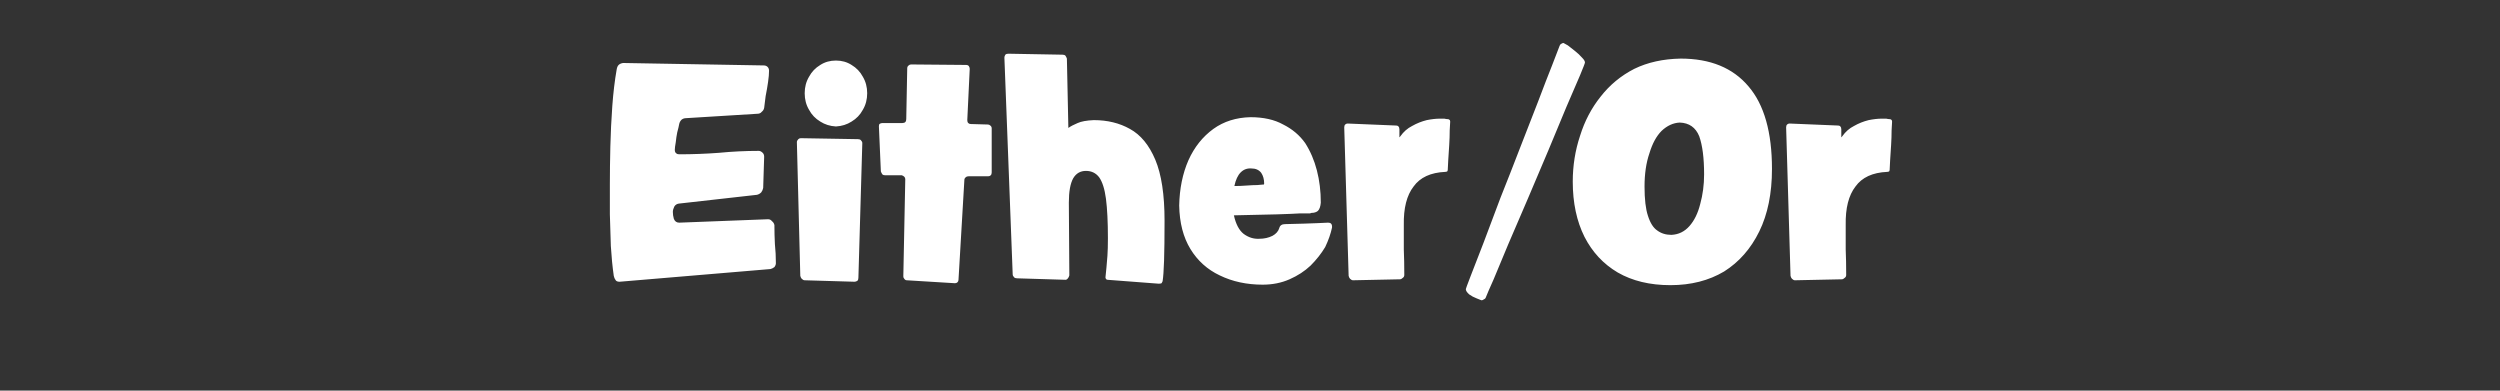 
<svg xmlns="http://www.w3.org/2000/svg" version="1.1" xmlns:xlink="http://www.w3.org/1999/xlink" preserveAspectRatio="none" x="0px" y="0px" width="256px" height="40px" viewBox="0 0 256 40">
<rect x="0" y="0" width="256" height="40" fill="#333333" stroke="none"/>
<defs>
<g id="Layer1_0_FILL">
<path fill="#FFFFFF" stroke="none" d="
M 193.65 12.25
Q 193.6 12.2 193.5 12.2 193.35 12.2 193.15 12.15 192.95 12.15 192.7 12.15 192.1 12.15 191.35 12.3 190.55 12.5 189.85 12.9 189.15 13.25 188.65 13.95 188.6 14 188.6 14.05 188.55 14.05 188.55 14
L 188.55 13.25
Q 188.55 13.05 188.45 12.95 188.4 12.85 188.1 12.85
L 183.25 12.65
Q 183.1 12.65 183 12.75 182.9 12.85 182.9 13.05
L 183.35 28.25
Q 183.4 28.45 183.5 28.55 183.65 28.7 183.8 28.7
L 188.6 28.6
Q 188.75 28.6 188.9 28.45 189.05 28.35 189.05 28.15 189.05 26.7 189 25.55 189 24.4 189 23.75 189 23.1 189 23.05 188.95 20.45 190 19.1 191 17.7 193.25 17.6 193.35 17.6 193.45 17.55 193.5 17.45 193.5 17.4 193.5 17.1 193.55 16.4 193.6 15.7 193.65 14.85 193.7 14.05 193.7 13.35 193.75 12.7 193.75 12.45 193.75 12.3 193.65 12.25
M 167.35 7.05
Q 165.3 8.1 163.9 9.9 162.5 11.65 161.8 13.9 161.05 16.15 161.05 18.6 161.05 21.85 162.25 24.25 163.45 26.6 165.65 27.9 167.9 29.2 171.05 29.2 174.2 29.2 176.55 27.8 178.85 26.35 180.15 23.7 181.45 21.05 181.45 17.3 181.45 11.65 179.05 8.85 176.65 6 172.1 6 169.4 6.05 167.35 7.05
M 170.15 13.4
Q 171 12.6 172 12.55 173.45 12.6 174 13.95 174.5 15.35 174.5 17.85 174.5 19.45 174.1 20.9 173.75 22.3 173 23.15 172.25 24 171.15 24.05 170.3 24.05 169.7 23.6 169.1 23.2 168.75 22.1 168.4 21.05 168.4 19.1 168.4 17.15 168.9 15.7 169.35 14.2 170.15 13.4
M 162.3 6.4
Q 162.3 6.2 162 5.9 161.7 5.55 161.25 5.2 160.85 4.9 160.55 4.65 160.2 4.45 160.1 4.4 160 4.4 159.85 4.5 159.75 4.55 159.7 4.7 159.55 5.1 158.95 6.65 158.35 8.15 157.5 10.4 156.65 12.6 155.65 15.15 154.65 17.75 153.65 20.25 152.7 22.8 151.9 24.9 151.1 26.95 150.6 28.25 150.1 29.55 150.1 29.6 150.1 29.85 150.45 30.15 150.8 30.4 151.2 30.55 151.55 30.7 151.7 30.75 151.85 30.75 151.95 30.65 152.1 30.6 152.15 30.45 152.3 30.05 152.95 28.6 153.55 27.15 154.45 25 155.4 22.8 156.45 20.35 157.5 17.85 158.55 15.4 159.55 13 160.4 10.95 161.25 8.95 161.8 7.7 162.3 6.5 162.3 6.4
M 148.4 12.25
Q 148.35 12.2 148.25 12.2 148.1 12.2 147.9 12.15 147.7 12.15 147.45 12.15 146.85 12.15 146.1 12.3 145.3 12.5 144.6 12.9 143.9 13.25 143.4 13.95 143.35 14 143.35 14.05 143.3 14.05 143.3 14
L 143.3 13.25
Q 143.3 13.05 143.2 12.95 143.15 12.85 142.85 12.85
L 138 12.65
Q 137.85 12.65 137.75 12.75 137.65 12.85 137.65 13.05
L 138.1 28.25
Q 138.15 28.45 138.25 28.55 138.4 28.7 138.55 28.7
L 143.35 28.6
Q 143.5 28.6 143.65 28.45 143.8 28.35 143.8 28.15 143.8 26.7 143.75 25.55 143.75 24.4 143.75 23.75 143.75 23.1 143.75 23.05 143.7 20.45 144.75 19.1 145.75 17.7 148 17.6 148.1 17.6 148.2 17.55 148.25 17.45 148.25 17.4 148.25 17.1 148.3 16.4 148.35 15.7 148.4 14.85 148.45 14.05 148.45 13.35 148.5 12.7 148.5 12.45 148.5 12.3 148.4 12.25
M 124.25 13.2
Q 122.6 14.4 121.7 16.4 120.8 18.45 120.75 21.05 120.8 23.7 121.9 25.5 123 27.3 124.9 28.2 126.85 29.15 129.3 29.15 130.8 29.15 132.05 28.6 133.3 28.05 134.2 27.2 135.1 26.3 135.7 25.3 136.2 24.25 136.4 23.3
L 136.4 23.15
Q 136.397 22.997 136.3 22.9 136.2 22.8 136 22.8 135.95 22.8 134.9 22.85 133.8 22.9 131.6 22.95 131.35 22.95 131.2 23.05 131.05 23.15 131 23.35 130.85 23.85 130.3 24.15 129.7 24.45 128.95 24.45 128.1 24.5 127.35 23.95 126.65 23.4 126.35 22.05 129.15 22 130.75 21.95 132.4 21.9 133.15 21.85 133.95 21.85 134.15 21.85
L 134.3 21.8
Q 134.7 21.8 134.95 21.6 135.2 21.35 135.25 20.75 135.25 19 134.85 17.45 134.45 15.9 133.65 14.65 132.8 13.45 131.4 12.75 130.05 12 128.05 12 125.85 12.05 124.25 13.2
M 128.15 17.25
Q 128.8 17.25 129.15 17.7 129.45 18.15 129.45 18.8 129.45 18.85 129.4 18.9 129.35 18.9 129.3 18.9 129.25 18.9 128.75 18.95 128.3 18.95 127.65 19 127 19.05 126.4 19.05 126.6 18.1 127.05 17.65 127.5 17.2 128.15 17.25
M 109.25 6
Q 109.2 5.85 109.1 5.7 109 5.6 108.8 5.6
L 103.25 5.5
Q 103.05 5.5 102.95 5.6 102.85 5.75 102.85 5.9
L 103.7 28.1
Q 103.7 28.25 103.85 28.4 103.95 28.5 104.15 28.5
L 109.1 28.65
Q 109.25 28.65 109.35 28.5 109.45 28.4 109.5 28.2
L 109.45 20.75
Q 109.45 19.05 109.9 18.25 110.35 17.5 111.2 17.5 112.05 17.5 112.55 18.15 113.05 18.85 113.25 20.35 113.45 21.9 113.45 24.4 113.45 25.5 113.4 26.2 113.35 26.9 113.3 27.4 113.25 27.95 113.2 28.4 113.2 28.5 113.25 28.55 113.3 28.65 113.4 28.65
L 118.65 29.05
Q 118.85 29.05 118.95 29 119 28.9 119.05 28.8 119.15 28.2 119.2 26.7 119.25 25.15 119.25 22.6 119.25 18.6 118.3 16.35 117.35 14.1 115.7 13.2 114.1 12.3 112 12.3 110.9 12.35 110.35 12.6 109.75 12.85 109.4 13.1
L 109.25 6
M 101.55 13.15
Q 101.55 12.95 101.4 12.85 101.3 12.75 101.15 12.75
L 99.4 12.7
Q 99.25 12.7 99.15 12.6 99.05 12.5 99.05 12.3
L 99.3 7.05
Q 99.3 6.9 99.2 6.75 99.1 6.65 98.95 6.65
L 93.3 6.6
Q 93.15 6.6 93.05 6.7 92.9 6.8 92.9 7
L 92.8 12.2
Q 92.8 12.4 92.7 12.5 92.6 12.6 92.4 12.6
L 90.35 12.6
Q 90.2 12.6 90.05 12.7 90 12.8 90 12.95
L 90.2 17.55
Q 90.25 17.7 90.35 17.85 90.45 17.95 90.65 17.95
L 92.35 17.95
Q 92.5 18 92.6 18.1 92.7 18.2 92.7 18.35
L 92.5 28.3
Q 92.5 28.45 92.6 28.55 92.7 28.7 92.85 28.7
L 97.75 29 97.8 29
Q 97.95 29 98.05 28.9 98.15 28.8 98.15 28.65
L 98.75 18.45
Q 98.75 18.25 98.9 18.15 99 18.05 99.2 18.05
L 101.2 18.05
Q 101.35 18.05 101.45 17.95 101.55 17.85 101.55 17.65
L 101.55 13.15
M 81.75 14.25
Q 81.6 14.4 81.6 14.55
L 81.95 28.25
Q 82 28.45 82.1 28.55 82.25 28.7 82.4 28.7
L 87.5 28.85
Q 87.65 28.85 87.8 28.75 87.9 28.65 87.9 28.45
L 88.3 14.65
Q 88.3 14.5 88.15 14.35 88.05 14.25 87.85 14.25
L 82 14.15
Q 81.85 14.15 81.75 14.25
M 88.35 11.25
Q 88.8 10.5 88.8 9.55 88.8 8.6 88.35 7.85 87.95 7.1 87.2 6.65 86.5 6.2 85.6 6.2 84.7 6.2 84 6.65 83.25 7.1 82.85 7.85 82.4 8.6 82.4 9.55 82.4 10.5 82.85 11.25 83.25 12 84 12.45 84.7 12.9 85.6 12.95 86.5 12.9 87.2 12.45 87.95 12 88.35 11.25
M 78.6 6.85
Q 78.45 6.7 78.2 6.7
L 63.8 6.45
Q 63.5 6.5 63.35 6.65 63.2 6.8 63.15 7.1 62.85 8.8 62.7 10.85 62.55 12.95 62.5 15 62.45 17.05 62.45 18.85 62.45 20.3 62.45 21.95 62.5 23.6 62.55 25.2 62.65 26.85 62.85 28.25 62.9 28.5 63.05 28.7 63.15 28.85 63.45 28.85
L 78.9 27.55
Q 79.1 27.5 79.3 27.35 79.45 27.15 79.45 26.95 79.45 25.95 79.35 25 79.3 24.05 79.3 23.05 79.25 22.8 79.05 22.65 78.9 22.45 78.65 22.45
L 69.55 22.8
Q 69.15 22.8 69 22.4 68.9 22.05 68.9 21.7 68.9 21.45 69.05 21.15 69.2 20.9 69.5 20.85
L 77.5 19.95
Q 77.75 19.9 77.95 19.7 78.1 19.5 78.15 19.25
L 78.25 16.05
Q 78.25 15.8 78.1 15.65 77.9 15.45 77.7 15.45 75.65 15.45 73.6 15.65 71.6 15.8 69.55 15.8 69.35 15.8 69.25 15.7 69.1 15.6 69.1 15.35 69.1 15.1 69.2 14.55 69.25 14.05 69.35 13.55 69.5 13 69.55 12.7 69.6 12.45 69.8 12.25 70 12.1 70.25 12.1
L 77.55 11.65
Q 77.85 11.65 78 11.45 78.2 11.3 78.25 11.05 78.3 10.55 78.4 9.85 78.55 9.1 78.65 8.4 78.75 7.7 78.75 7.25 78.75 7 78.6 6.85 Z"/>
</g>
</defs>

<g transform="matrix( 1, 0, 0, 1, 0,0) ">
<use xlink:href="#Layer1_0_FILL"/>
</g>
</svg>
